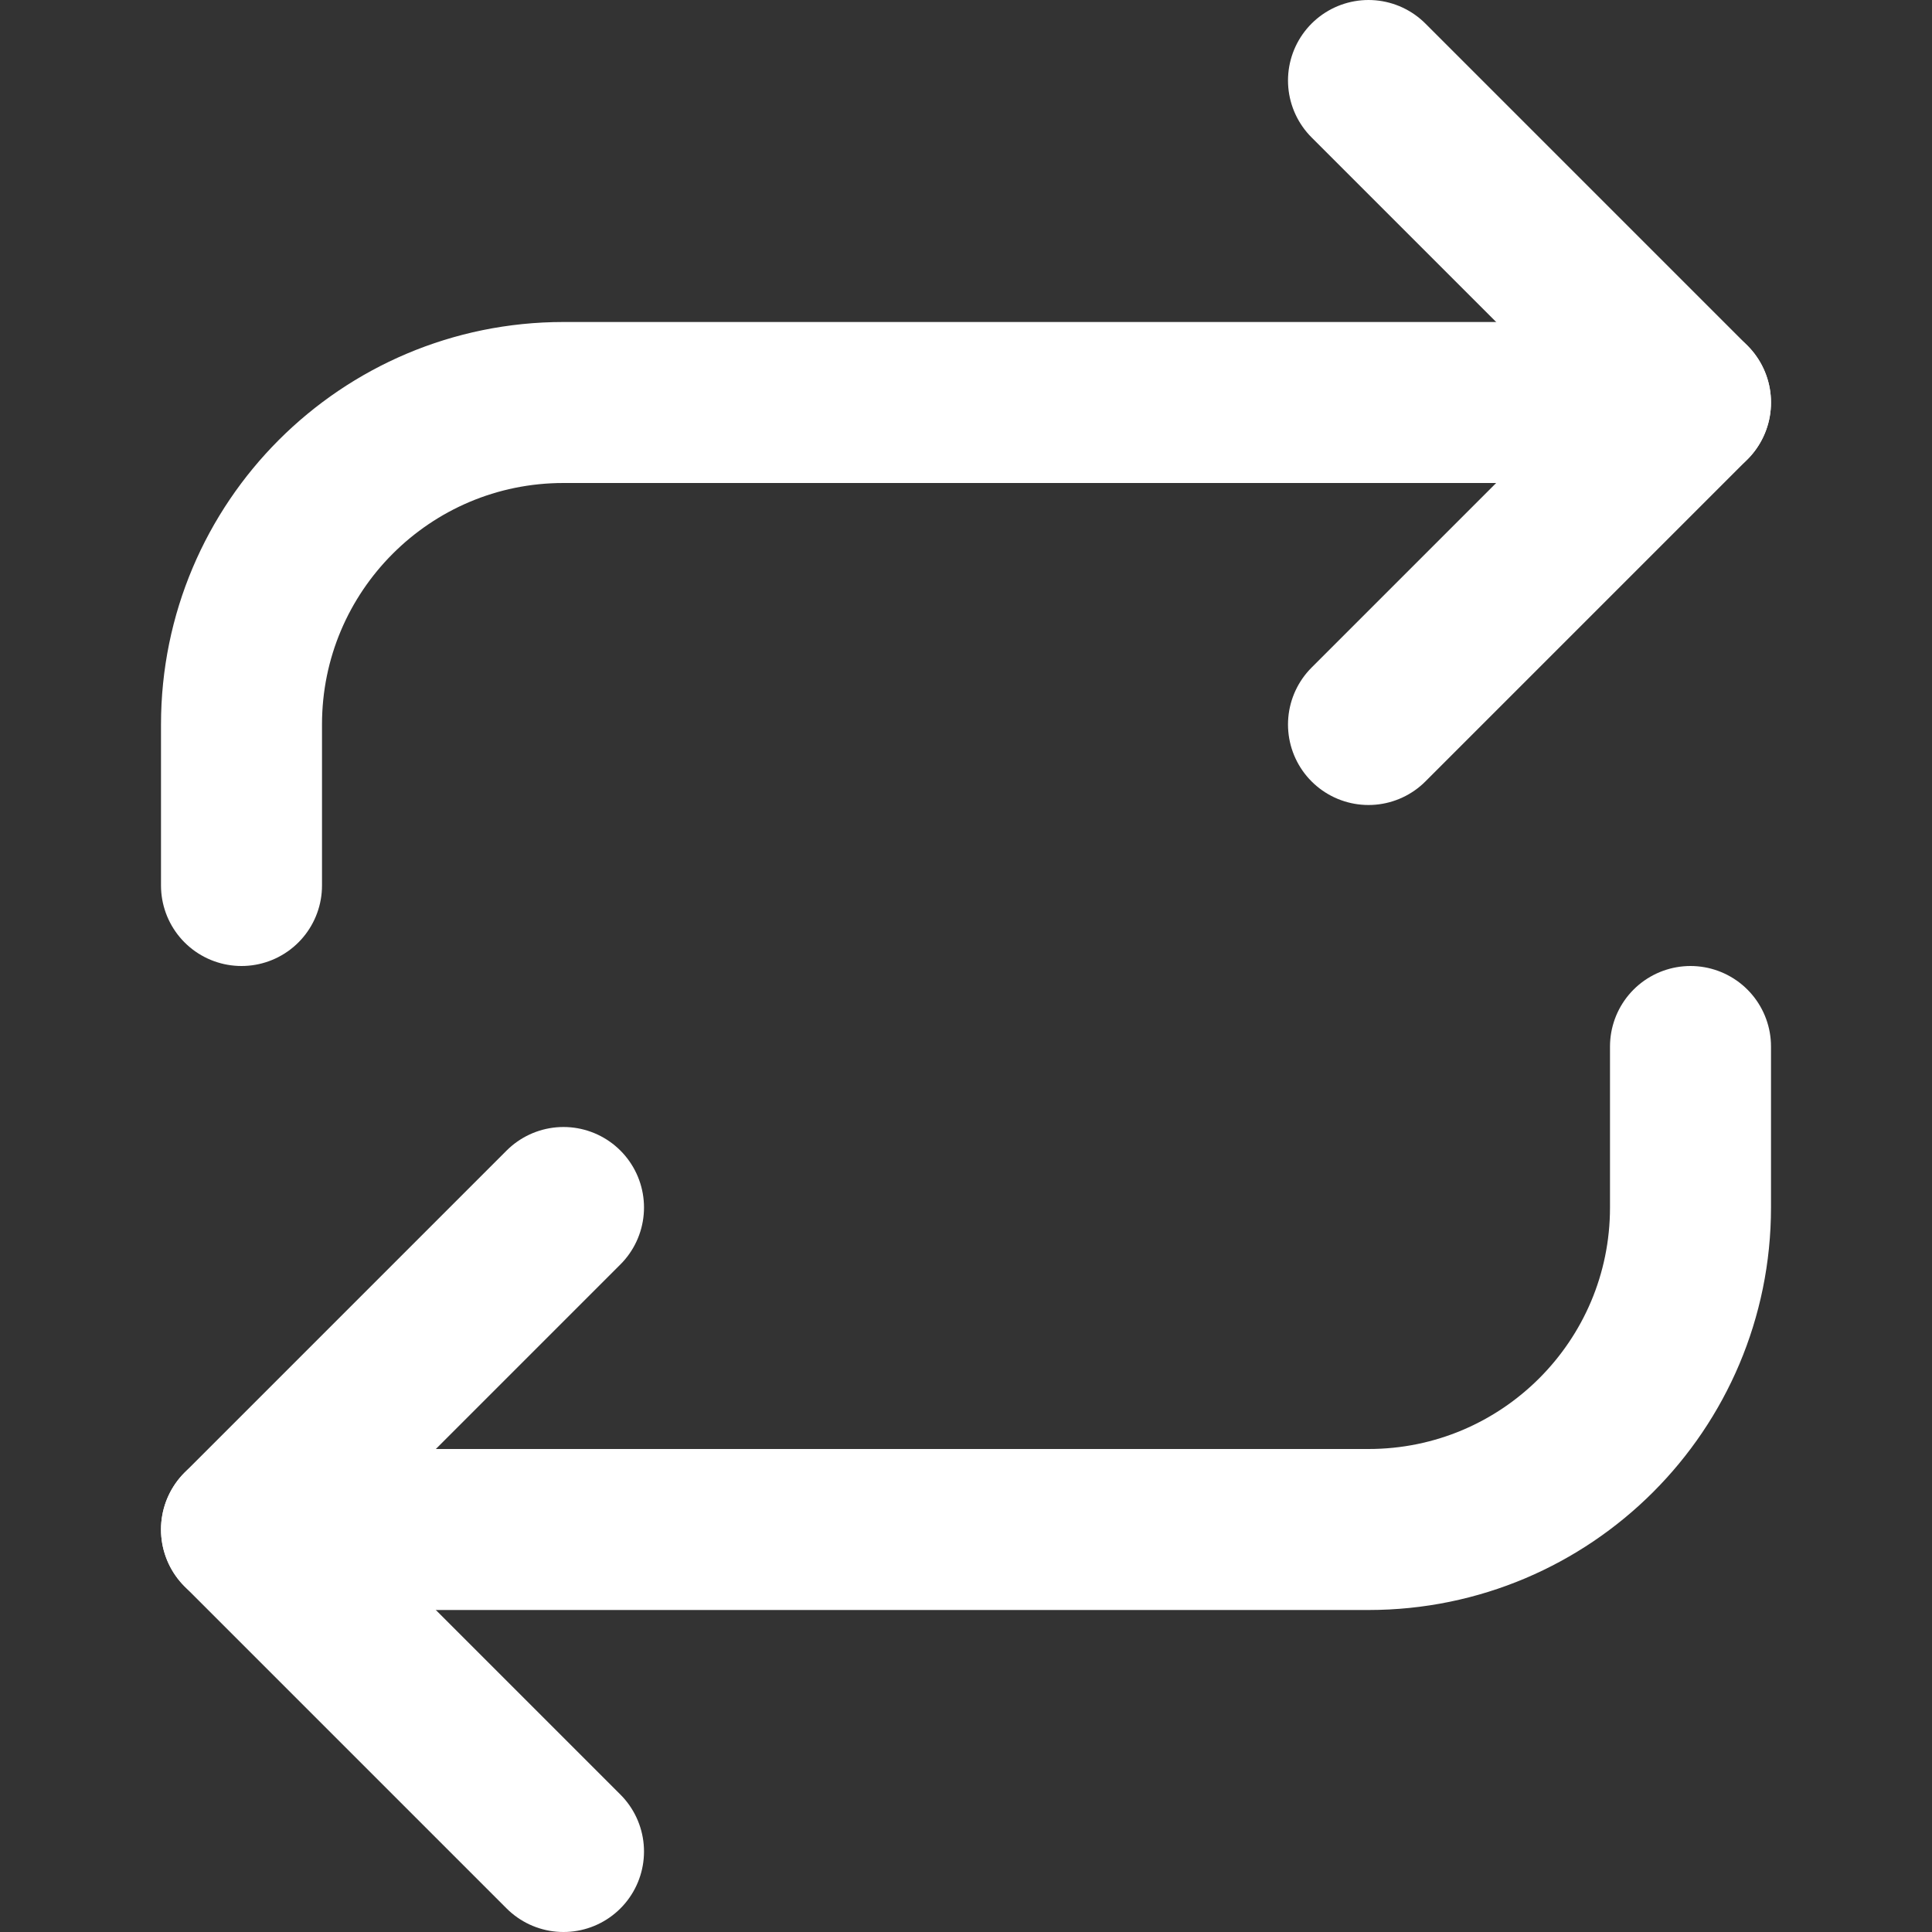 <?xml version="1.0" encoding="utf-8"?>
<!-- Generator: Adobe Illustrator 16.0.0, SVG Export Plug-In . SVG Version: 6.00 Build 0)  -->
<!DOCTYPE svg PUBLIC "-//W3C//DTD SVG 1.1//EN" "http://www.w3.org/Graphics/SVG/1.1/DTD/svg11.dtd">
<svg version="1.1" id="Calque_1" xmlns="http://www.w3.org/2000/svg" xmlns:xlink="http://www.w3.org/1999/xlink" x="0px" y="0px"
	 width="24px" height="24px" viewBox="0 0 24 24" enable-background="new 0 0 24 24" xml:space="preserve">
<rect x="0" y="0" width="24" height="24" fill="#333333" stroke="none"/>
<polyline fill="none" stroke="#FFFFFF" stroke-width="2" stroke-linecap="round" stroke-linejoin="round" points="17,1 21,5 17,9 
	"/>
<path fill="none" stroke="#FFFFFF" stroke-width="2" stroke-linecap="round" stroke-linejoin="round" d="M3,11V9
	c0-2.209,1.791-4,4-4h14"/>
<polyline fill="none" stroke="#FFFFFF" stroke-width="2" stroke-linecap="round" stroke-linejoin="round" points="7,23 3,19 7,15 
	"/>
<path fill="none" stroke="#FFFFFF" stroke-width="2" stroke-linecap="round" stroke-linejoin="round" d="M21,13v2
	c0,2.209-1.791,4-4,4H3"/>
</svg>
